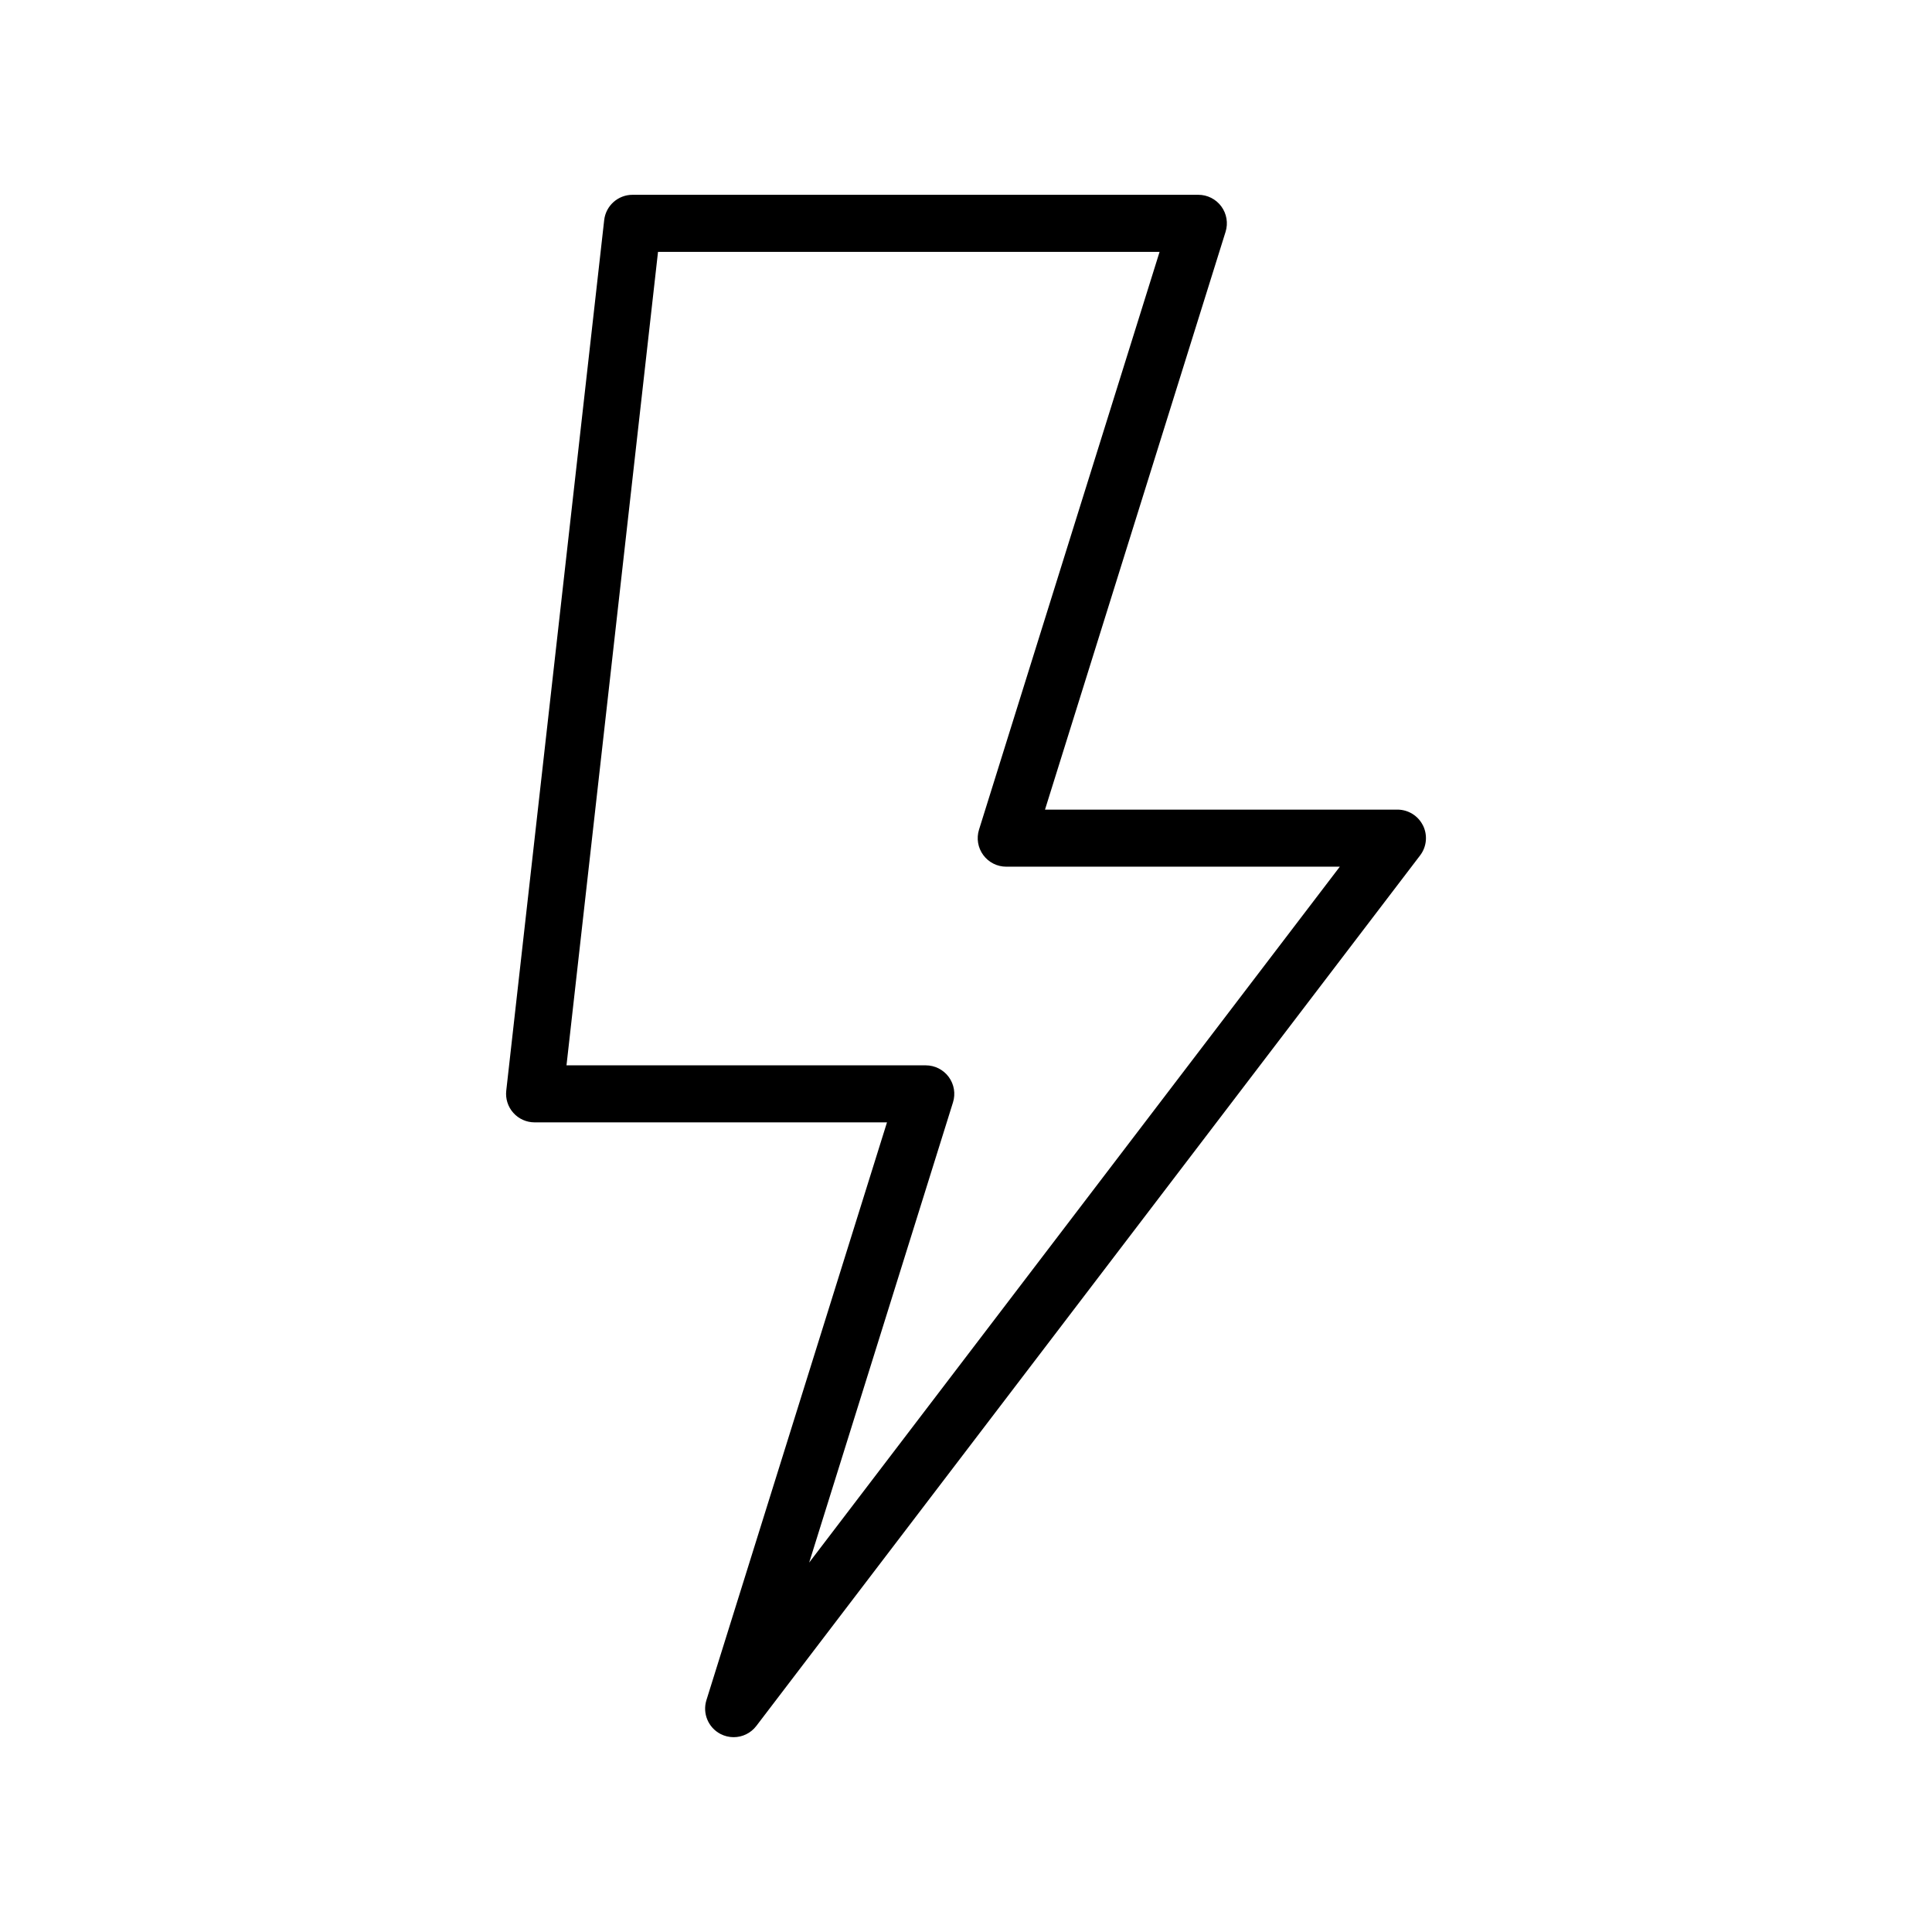 <?xml version="1.0" encoding="UTF-8"?>
<!-- The Best Svg Icon site in the world: iconSvg.co, Visit us! https://iconsvg.co -->
<svg fill="#000000" width="800px" height="800px" version="1.1" viewBox="144 144 512 512" xmlns="http://www.w3.org/2000/svg">
 <path d="m521.1 362.76c-1.273-2.574-3.898-4.203-6.773-4.203h-93.391l47.852-153.12c0.719-2.293 0.301-4.793-1.125-6.731-1.426-1.938-3.684-3.082-6.09-3.082h-149.95c-3.848 0-7.078 2.891-7.508 6.711l-25.953 230.7c-0.242 2.137 0.441 4.277 1.875 5.883s3.484 2.519 5.633 2.519h93.391l-47.852 153.12c-1.094 3.5 0.484 7.281 3.742 8.969 1.105 0.57 2.293 0.844 3.469 0.844 2.297 0 4.543-1.047 6.012-2.977l175.91-230.7c1.742-2.281 2.039-5.359 0.766-7.934zm-162.66 195.34 38.113-121.96c0.719-2.293 0.301-4.793-1.125-6.731s-3.684-3.082-6.09-3.082h-95.211l24.254-215.58h132.92l-47.852 153.12c-0.719 2.293-0.301 4.793 1.125 6.731 1.426 1.938 3.684 3.082 6.09 3.082h88.402z"/>
</svg>